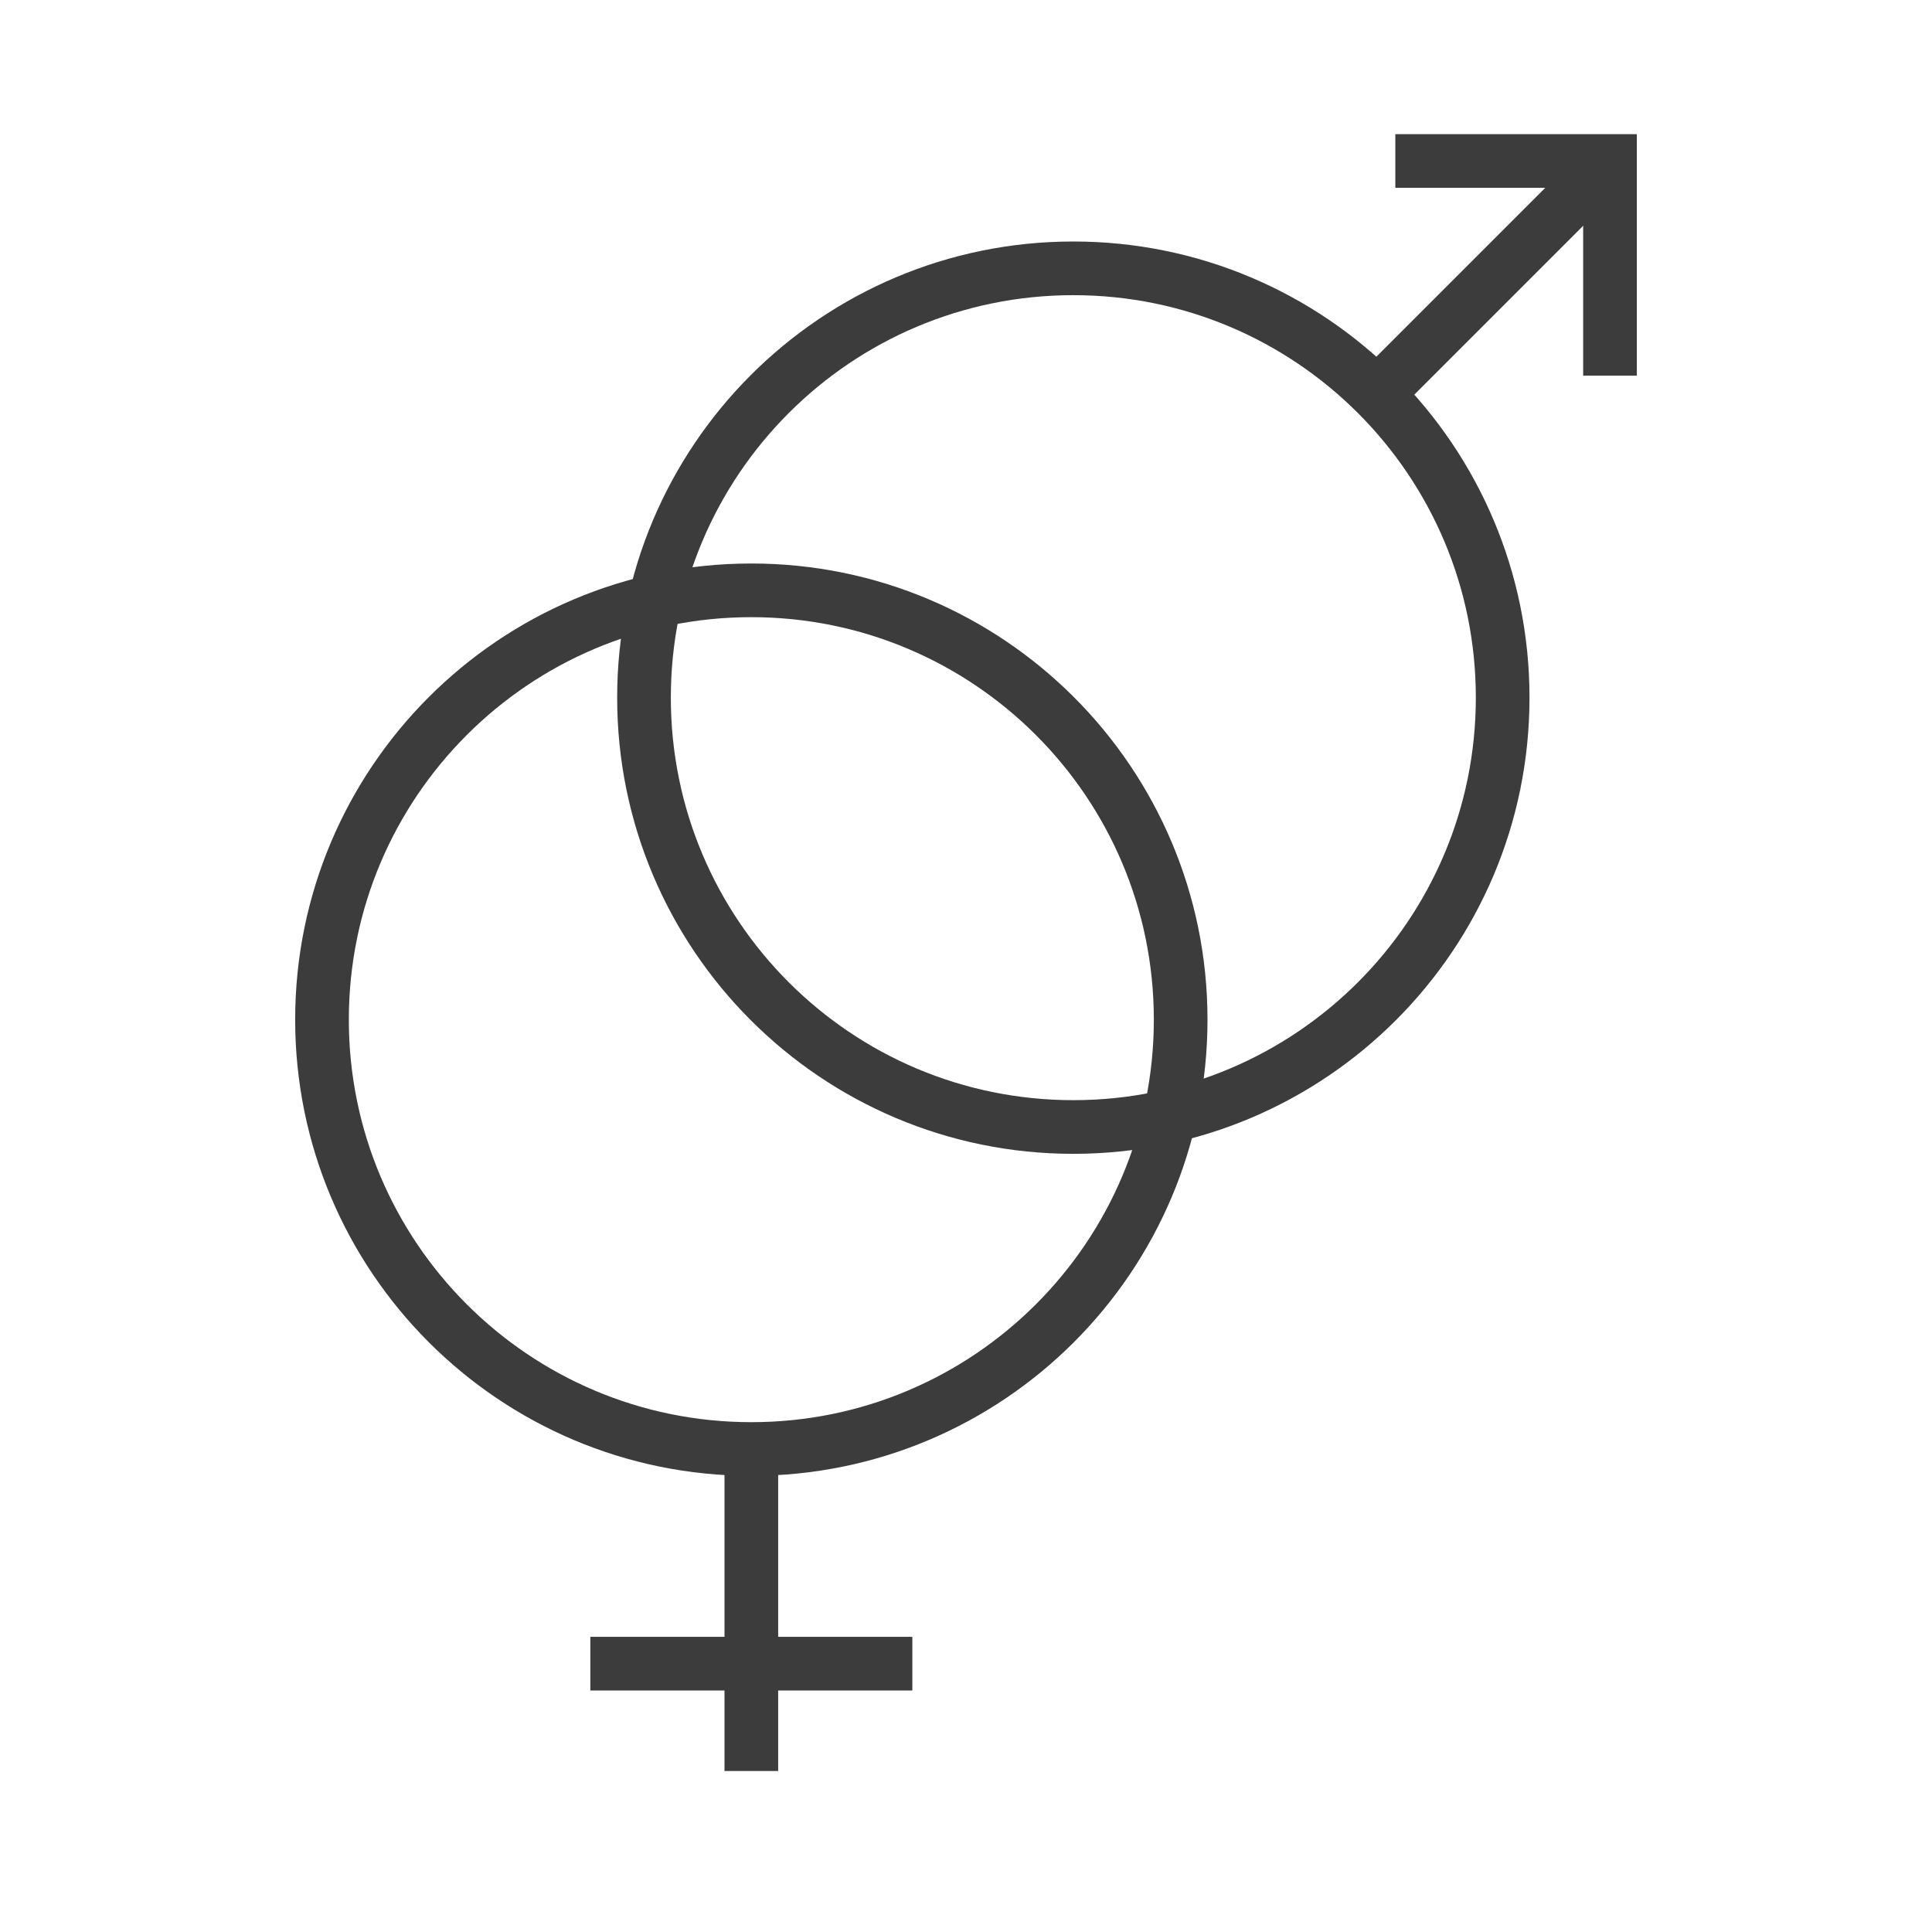 <svg width="36" height="36" viewBox="0 0 36 36" fill="none" xmlns="http://www.w3.org/2000/svg">
<path d="M14 27C18.418 27 22 23.418 22 19C22 14.582 18.418 11 14 11C9.582 11 6 14.582 6 19C6 23.418 9.582 27 14 27Z" stroke="#3C3C3C" stroke-miterlimit="10"/>
<path d="M20 21C24.418 21 28 17.418 28 13C28 8.582 24.418 5 20 5C15.582 5 12 8.582 12 13C12 17.418 15.582 21 20 21Z" stroke="#3C3C3C" stroke-miterlimit="10"/>
<path d="M30 3L25.5 7.5" stroke="#3C3C3C" stroke-miterlimit="10"/>
<path d="M30 7V3H26" stroke="#3C3C3C" stroke-miterlimit="10"/>
<path d="M14 27V33" stroke="#3C3C3C" stroke-miterlimit="10"/>
<path d="M17 31H11" stroke="#3C3C3C" stroke-miterlimit="10"/>
</svg>
